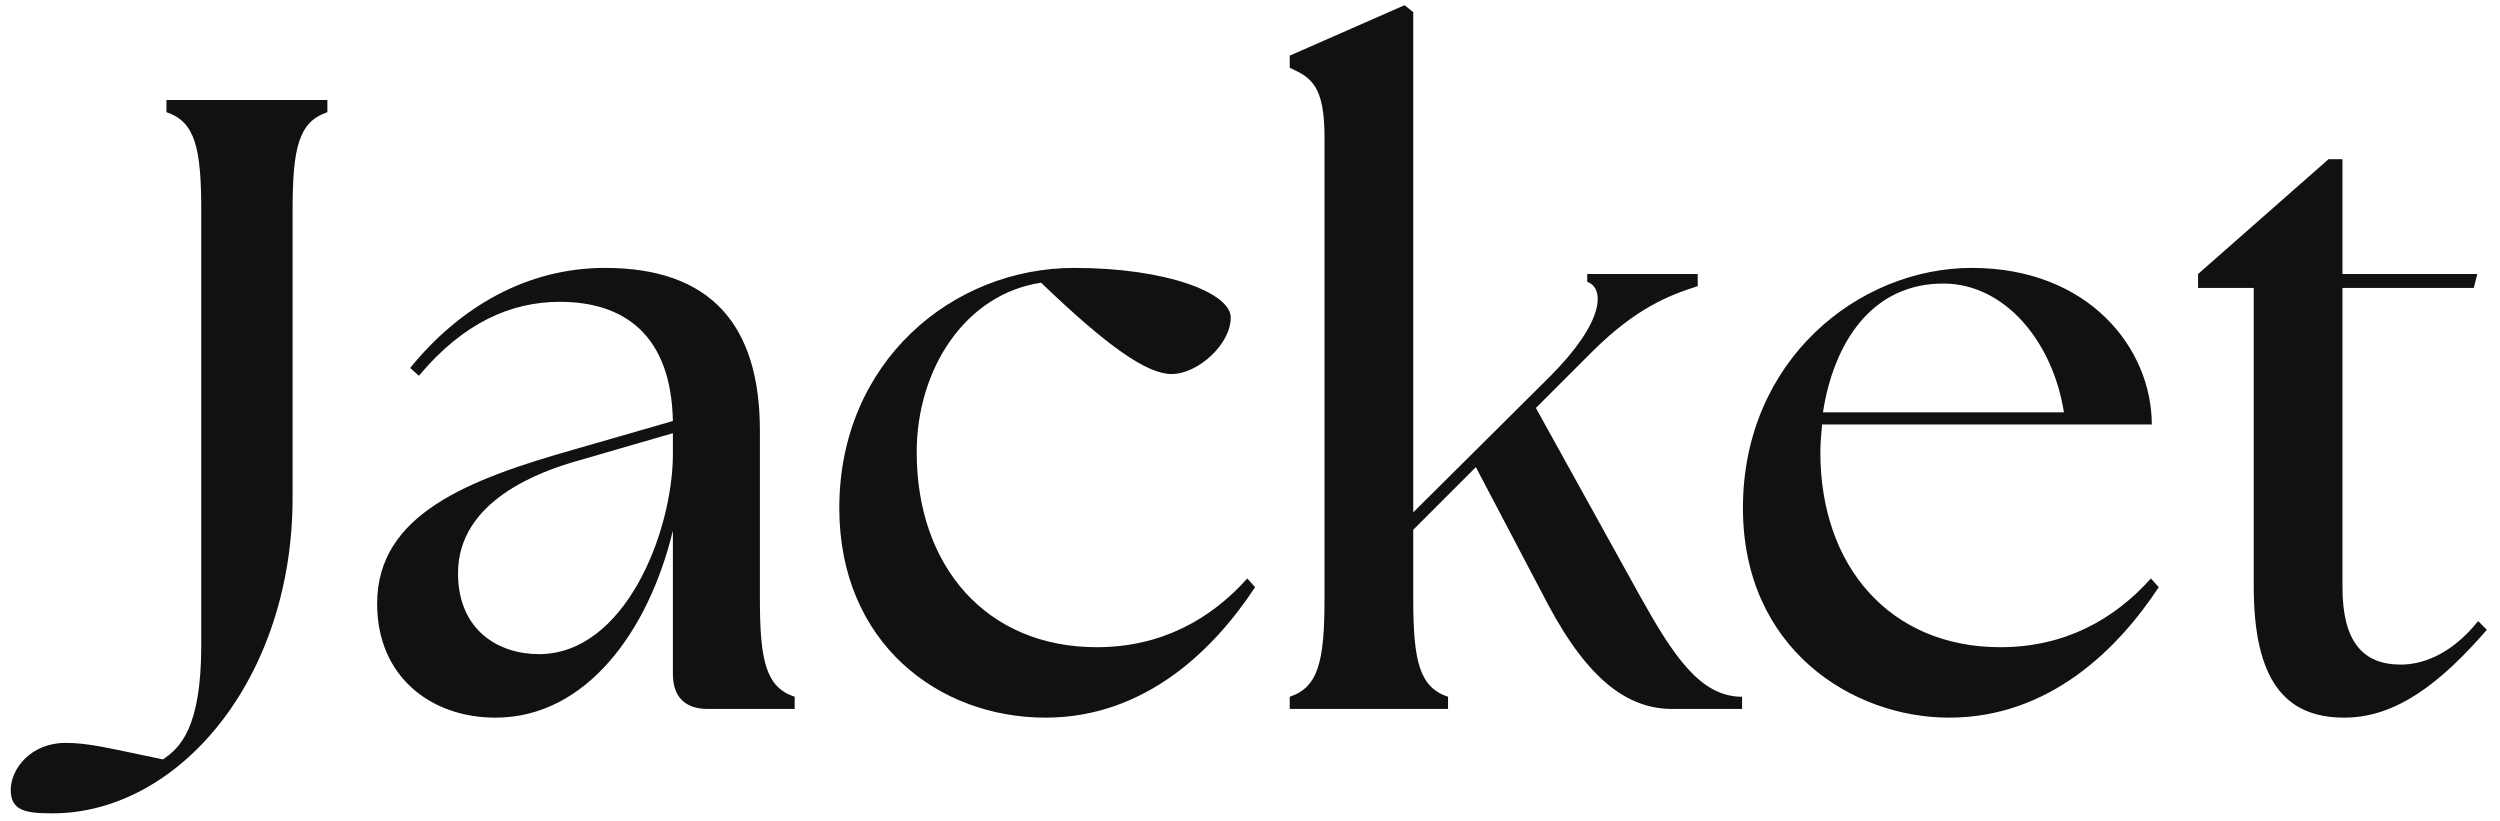 <svg width="134" height="44" viewBox="0 0 134 44" fill="none" xmlns="http://www.w3.org/2000/svg">
<path d="M2.814 43.595C1.368 43.595 0.575 43.455 0.575 42.336C0.575 41.217 1.648 39.819 3.513 39.819C4.772 39.819 5.798 40.098 8.735 40.704C9.621 40.098 10.787 39.072 10.787 34.596V11.283C10.787 7.926 10.46 6.527 8.922 6.014V5.361H17.548V6.014C16.009 6.527 15.683 7.926 15.683 11.283V26.67C15.683 36.461 9.528 43.595 2.814 43.595ZM37.932 38C36.72 38 36.067 37.347 36.067 36.135V28.441C34.761 33.85 31.404 38.466 26.555 38.466C23.105 38.466 20.214 36.275 20.214 32.358C20.214 27.555 25.11 25.69 30.892 24.058L36.067 22.566C35.974 17.95 33.456 16.178 30.006 16.178C27.394 16.178 24.83 17.298 22.452 20.142L21.986 19.722C24.597 16.505 28.187 14.36 32.43 14.36C38.072 14.36 40.73 17.391 40.73 23.079V32.078C40.73 35.435 41.056 36.834 42.595 37.347V38H37.932ZM24.55 30.726C24.55 33.804 26.742 35.062 28.887 35.062C33.456 35.062 36.02 28.628 36.067 24.431V23.219L31.078 24.665C28.887 25.271 24.55 26.856 24.55 30.726ZM56.036 38.466C50.301 38.466 44.986 34.456 44.986 27.229C44.986 19.396 51.047 14.36 57.575 14.36C62.564 14.36 65.968 15.712 65.968 17.018C65.968 18.463 64.196 20.049 62.797 20.049C61.492 20.049 59.393 18.603 55.803 15.153C51.746 15.759 49.135 19.769 49.135 24.245C49.135 30.353 52.866 34.69 58.787 34.69C62.238 34.69 64.895 33.197 66.854 31.006L67.273 31.472C65.129 34.736 61.445 38.466 56.036 38.466ZM69.129 38V37.347C70.667 36.834 70.994 35.435 70.994 32.078V7.366C70.994 4.615 70.294 4.149 69.129 3.636V2.983L75.283 0.279L75.75 0.652V27.462L83.07 20.188C86.054 17.204 86.008 15.432 85.075 15.106V14.687H90.997V15.339C89.505 15.806 87.686 16.505 85.308 18.883L82.324 21.867L87.873 31.892C89.691 35.156 91.137 37.347 93.375 37.347V38H89.644C87.36 38 85.215 36.601 82.977 32.405L79.107 25.038L75.75 28.395V32.078C75.75 35.435 76.076 36.834 77.615 37.347V38H69.129ZM104.472 38.466C99.296 38.466 93.421 34.783 93.421 27.229C93.421 19.302 99.623 14.36 105.684 14.36C111.979 14.36 115.336 18.696 115.336 22.753H97.664C97.618 23.266 97.571 23.732 97.571 24.245C97.571 30.353 101.301 34.69 107.223 34.69C110.673 34.69 113.331 33.197 115.289 31.006L115.709 31.472C113.564 34.736 109.881 38.466 104.472 38.466ZM97.711 22.1H110.627C110.021 18.277 107.456 15.246 104.239 15.199C100.275 15.153 98.27 18.463 97.711 22.1ZM125.649 38.466C122.478 38.466 120.8 36.461 120.8 31.426V15.432H117.816V14.687L124.81 8.532H125.556V14.687H132.783L132.596 15.432H125.556V31.472C125.556 34.363 126.628 35.622 128.68 35.622C129.706 35.622 131.291 35.202 132.83 33.291L133.296 33.757C130.825 36.601 128.447 38.466 125.649 38.466Z" fill="#121010"/>
</svg>

